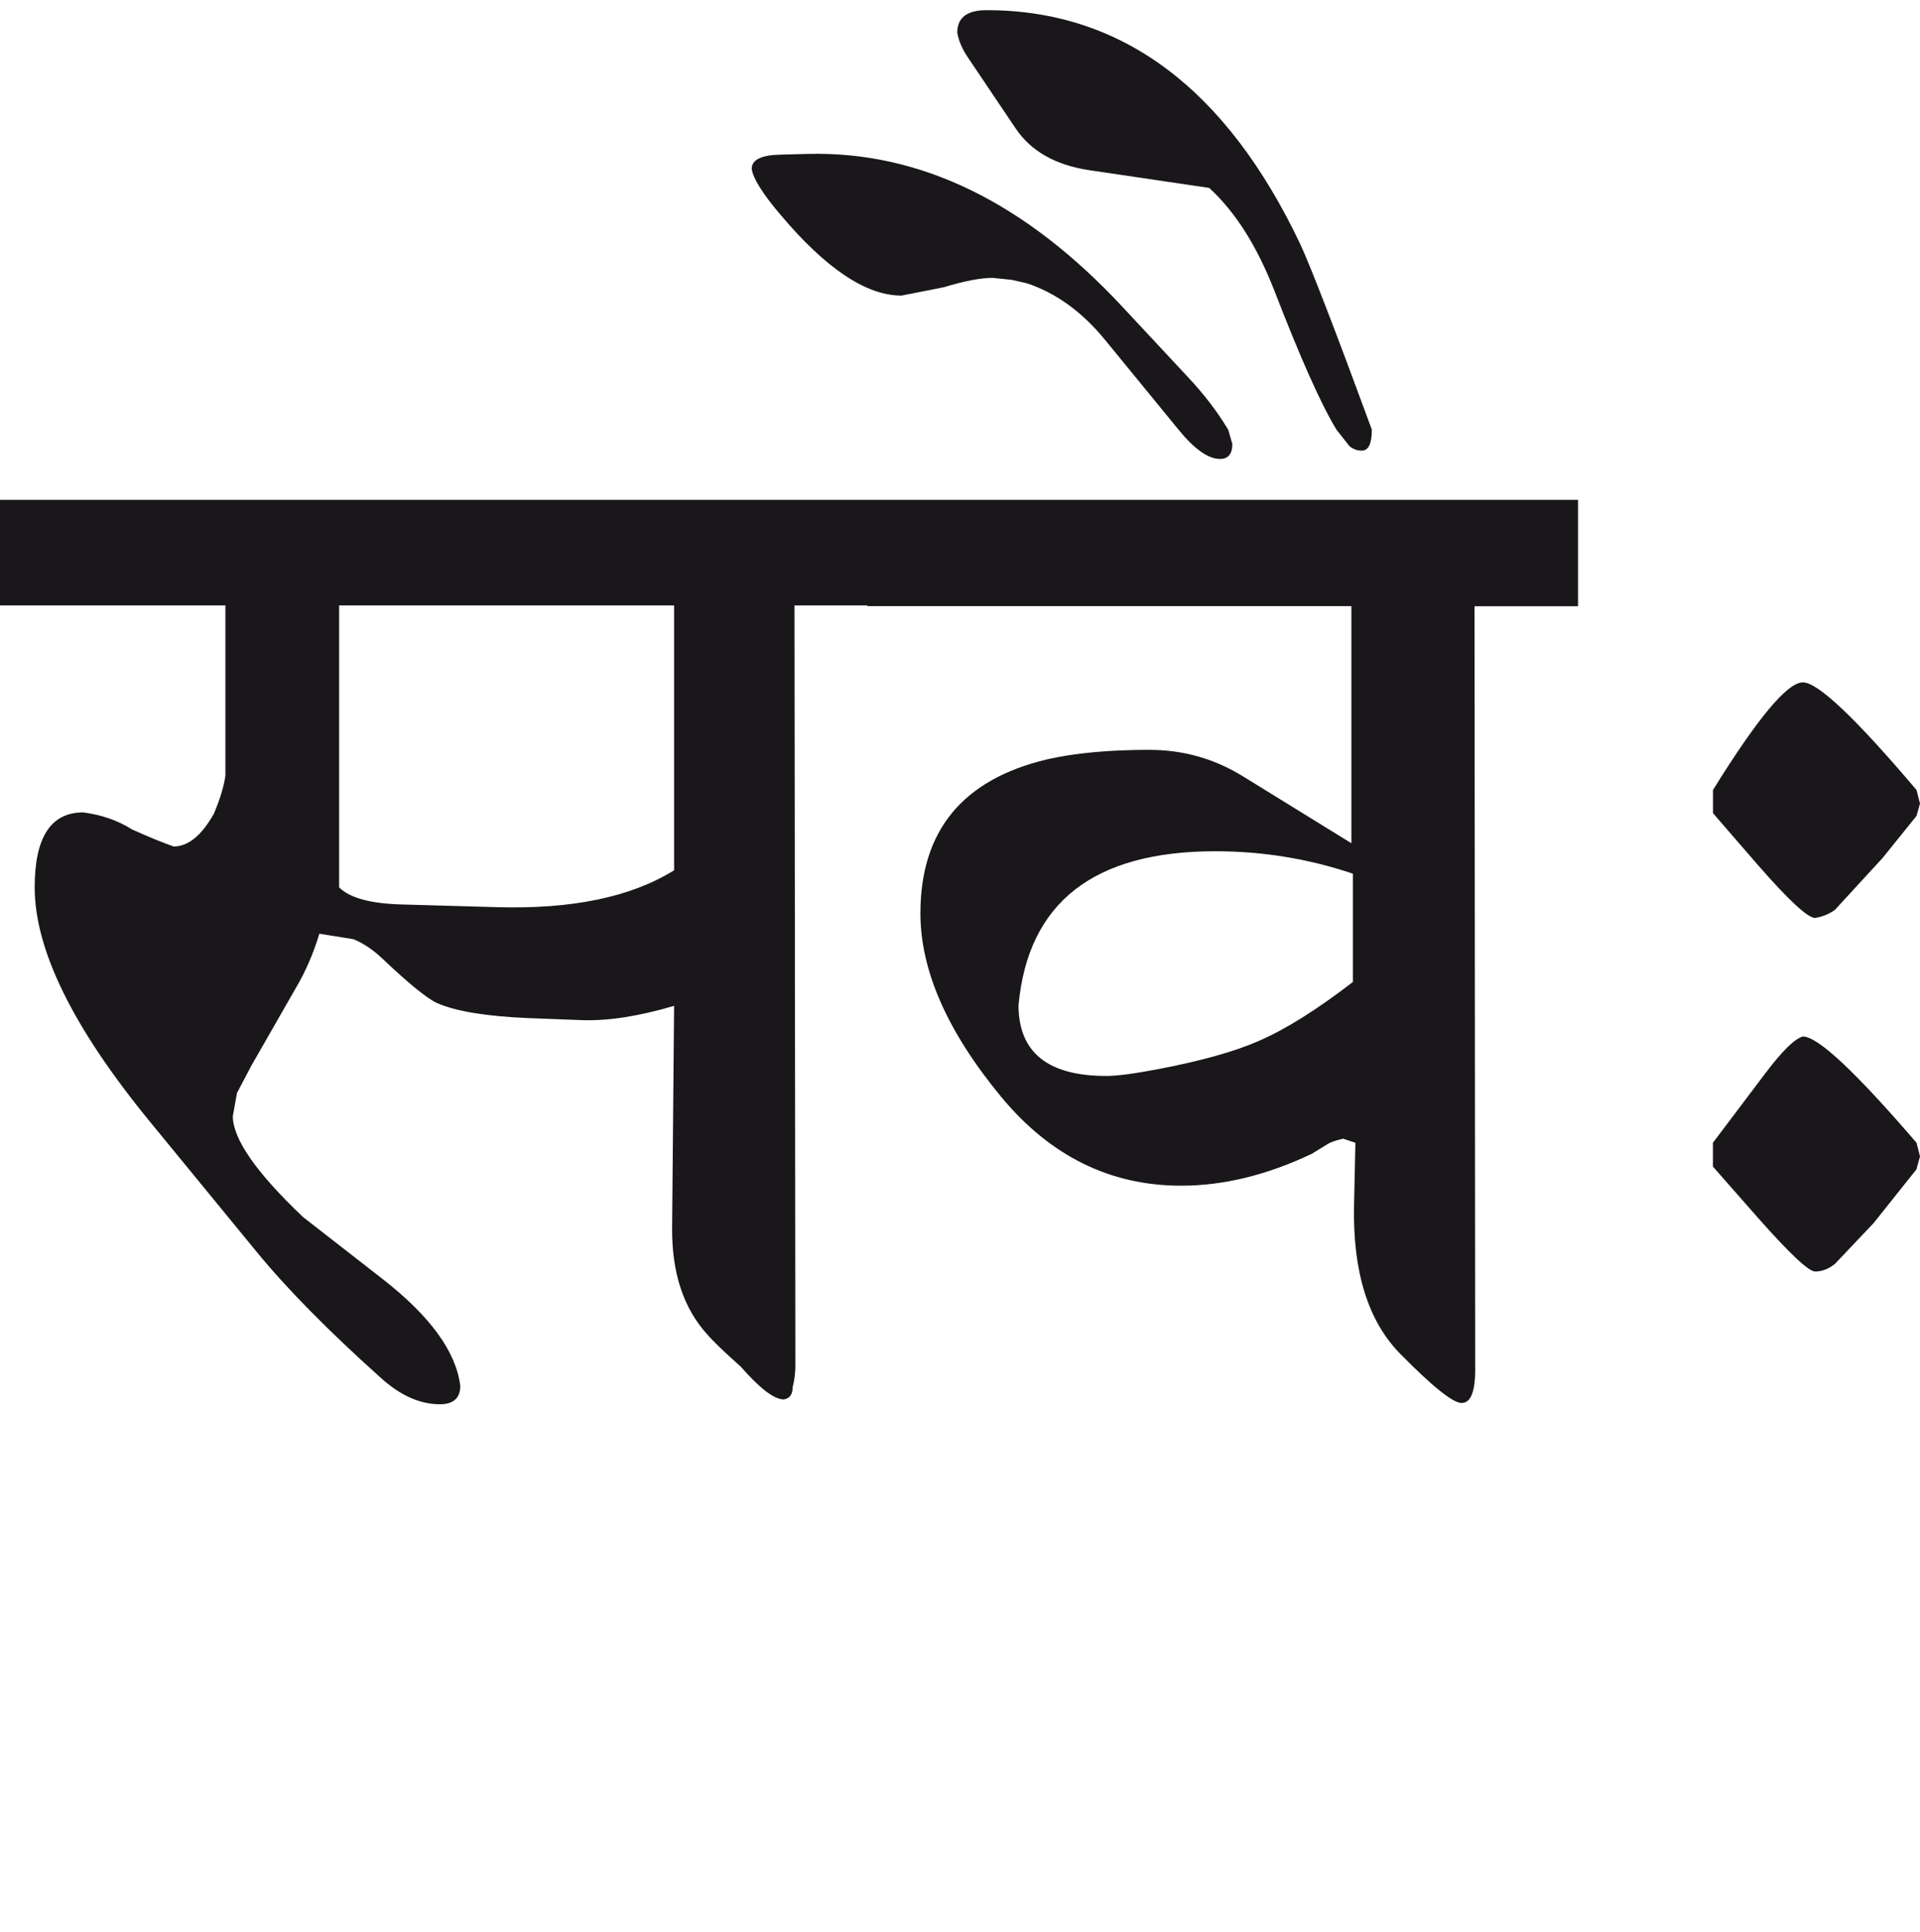 <?xml version="1.0" encoding="utf-8"?>
<!-- Generator: Adobe Illustrator 15.0.2, SVG Export Plug-In . SVG Version: 6.00 Build 0)  -->
<!DOCTYPE svg PUBLIC "-//W3C//DTD SVG 1.1//EN" "http://www.w3.org/Graphics/SVG/1.1/DTD/svg11.dtd">
<svg version="1.1" id="Ebene_1" xmlns="http://www.w3.org/2000/svg" xmlns:xlink="http://www.w3.org/1999/xlink" x="0px" y="0px"
	 width="28.178px" height="28.35px" viewBox="0 0 28.178 28.35" enable-background="new 0 0 28.178 28.35" xml:space="preserve">
<path fill="#1A171B" d="M28.178,16.967l-0.051-0.2c-0.893-1.038-1.448-1.559-1.668-1.559c-0.12,0.032-0.304,0.213-0.55,0.539
	l-0.77,1.02v0.35l0.659,0.749c0.466,0.527,0.746,0.79,0.84,0.79c0.1,0,0.197-0.036,0.29-0.11l0.569-0.6l0.629-0.789L28.178,16.967z
	 M28.178,11.79l-0.051-0.199c-0.893-1.053-1.448-1.579-1.668-1.579c-0.228,0-0.666,0.526-1.319,1.579v0.34l0.659,0.761
	c0.452,0.518,0.733,0.777,0.84,0.777c0.113-0.02,0.21-0.06,0.29-0.119l0.699-0.76l0.499-0.619L28.178,11.79z M17.436,5.535
	l-0.959-1.029c-1.432-1.538-2.97-2.288-4.616-2.248l-0.409,0.011c-0.281,0.006-0.42,0.076-0.42,0.209
	c0.02,0.139,0.16,0.364,0.42,0.67c0.667,0.792,1.259,1.189,1.778,1.189l0.619-0.122c0.3-0.091,0.54-0.138,0.72-0.138l0.279,0.029
	l0.221,0.05c0.426,0.141,0.809,0.416,1.148,0.83l1.079,1.318c0.233,0.286,0.437,0.43,0.609,0.43c0.12,0,0.181-0.073,0.181-0.22
	l-0.061-0.21C17.865,6.039,17.668,5.781,17.436,5.535 M19.085,3.587c-1.086-2.29-2.622-3.438-4.606-3.438
	c-0.287,0-0.43,0.11-0.43,0.33c0.02,0.12,0.073,0.243,0.16,0.37l0.699,1.039c0.226,0.333,0.586,0.535,1.079,0.609l1.759,0.26
	c0.379,0.347,0.695,0.843,0.949,1.488c0.386,1,0.692,1.687,0.919,2.059l0.189,0.24c0.053,0.046,0.114,0.068,0.181,0.068
	c0.1,0,0.149-0.101,0.149-0.309C19.595,4.84,19.244,3.933,19.085,3.587 M18.465,15.277c-0.354,0.154-0.843,0.291-1.469,0.41
	c-0.347,0.066-0.6,0.1-0.759,0.1c-0.859,0-1.289-0.346-1.289-1.039c0.14-1.505,1.102-2.258,2.888-2.258
	c0.693,0,1.366,0.109,2.019,0.329v1.589C19.328,14.814,18.865,15.105,18.465,15.277 M23.161,7.334H12.729v1.559h7.104v3.479
	l-1.589-0.98c-0.42-0.26-0.879-0.39-1.379-0.39c-0.6,0-1.099,0.048-1.499,0.14c-1.238,0.294-1.858,1.046-1.858,2.259
	c0,0.839,0.396,1.738,1.189,2.697c0.72,0.867,1.599,1.299,2.638,1.299c0.62,0,1.259-0.155,1.919-0.469l0.229-0.141
	c0.04-0.026,0.116-0.054,0.229-0.08l0.18,0.061l-0.02,0.919c-0.02,0.972,0.206,1.699,0.68,2.179
	c0.472,0.479,0.771,0.719,0.899,0.719c0.132,0,0.199-0.162,0.199-0.489l-0.01-11.201h1.519V7.334z M9.892,12.77
	c-0.633,0.393-1.501,0.573-2.607,0.54l-1.408-0.04c-0.446-0.014-0.747-0.097-0.9-0.25V8.883h4.916V12.77z M12.729,7.334H0v1.549
	h3.308v2.498c-0.021,0.153-0.077,0.34-0.17,0.56c-0.181,0.319-0.376,0.479-0.59,0.479c-0.153-0.054-0.357-0.136-0.61-0.25
	c-0.212-0.134-0.452-0.216-0.719-0.25c-0.473,0-0.71,0.366-0.71,1.1c0,0.919,0.567,2.069,1.699,3.447l1.549,1.889
	c0.446,0.546,1.057,1.166,1.829,1.858c0.286,0.26,0.576,0.39,0.869,0.39c0.199,0,0.3-0.09,0.3-0.27
	c-0.061-0.5-0.44-1.022-1.14-1.568l-1.169-0.91c-0.687-0.653-1.029-1.146-1.029-1.479l0.061-0.34l0.21-0.399l0.658-1.149
	c0.142-0.24,0.254-0.502,0.341-0.789l0.5,0.08c0.146,0.06,0.289,0.155,0.429,0.289c0.387,0.366,0.653,0.582,0.799,0.649
	c0.273,0.12,0.72,0.194,1.339,0.22l0.791,0.03c0.378,0.013,0.828-0.056,1.348-0.21l-0.029,3.248
	c-0.007,0.667,0.167,1.192,0.52,1.578c0.08,0.094,0.243,0.25,0.489,0.47c0.28,0.32,0.49,0.479,0.63,0.479
	c0.087-0.014,0.13-0.073,0.13-0.18c0.026-0.1,0.04-0.207,0.04-0.319L11.66,8.883h1.069V7.334z"/>
<rect y="0.149" fill="none" width="28.178" height="20.454"/>
</svg>
